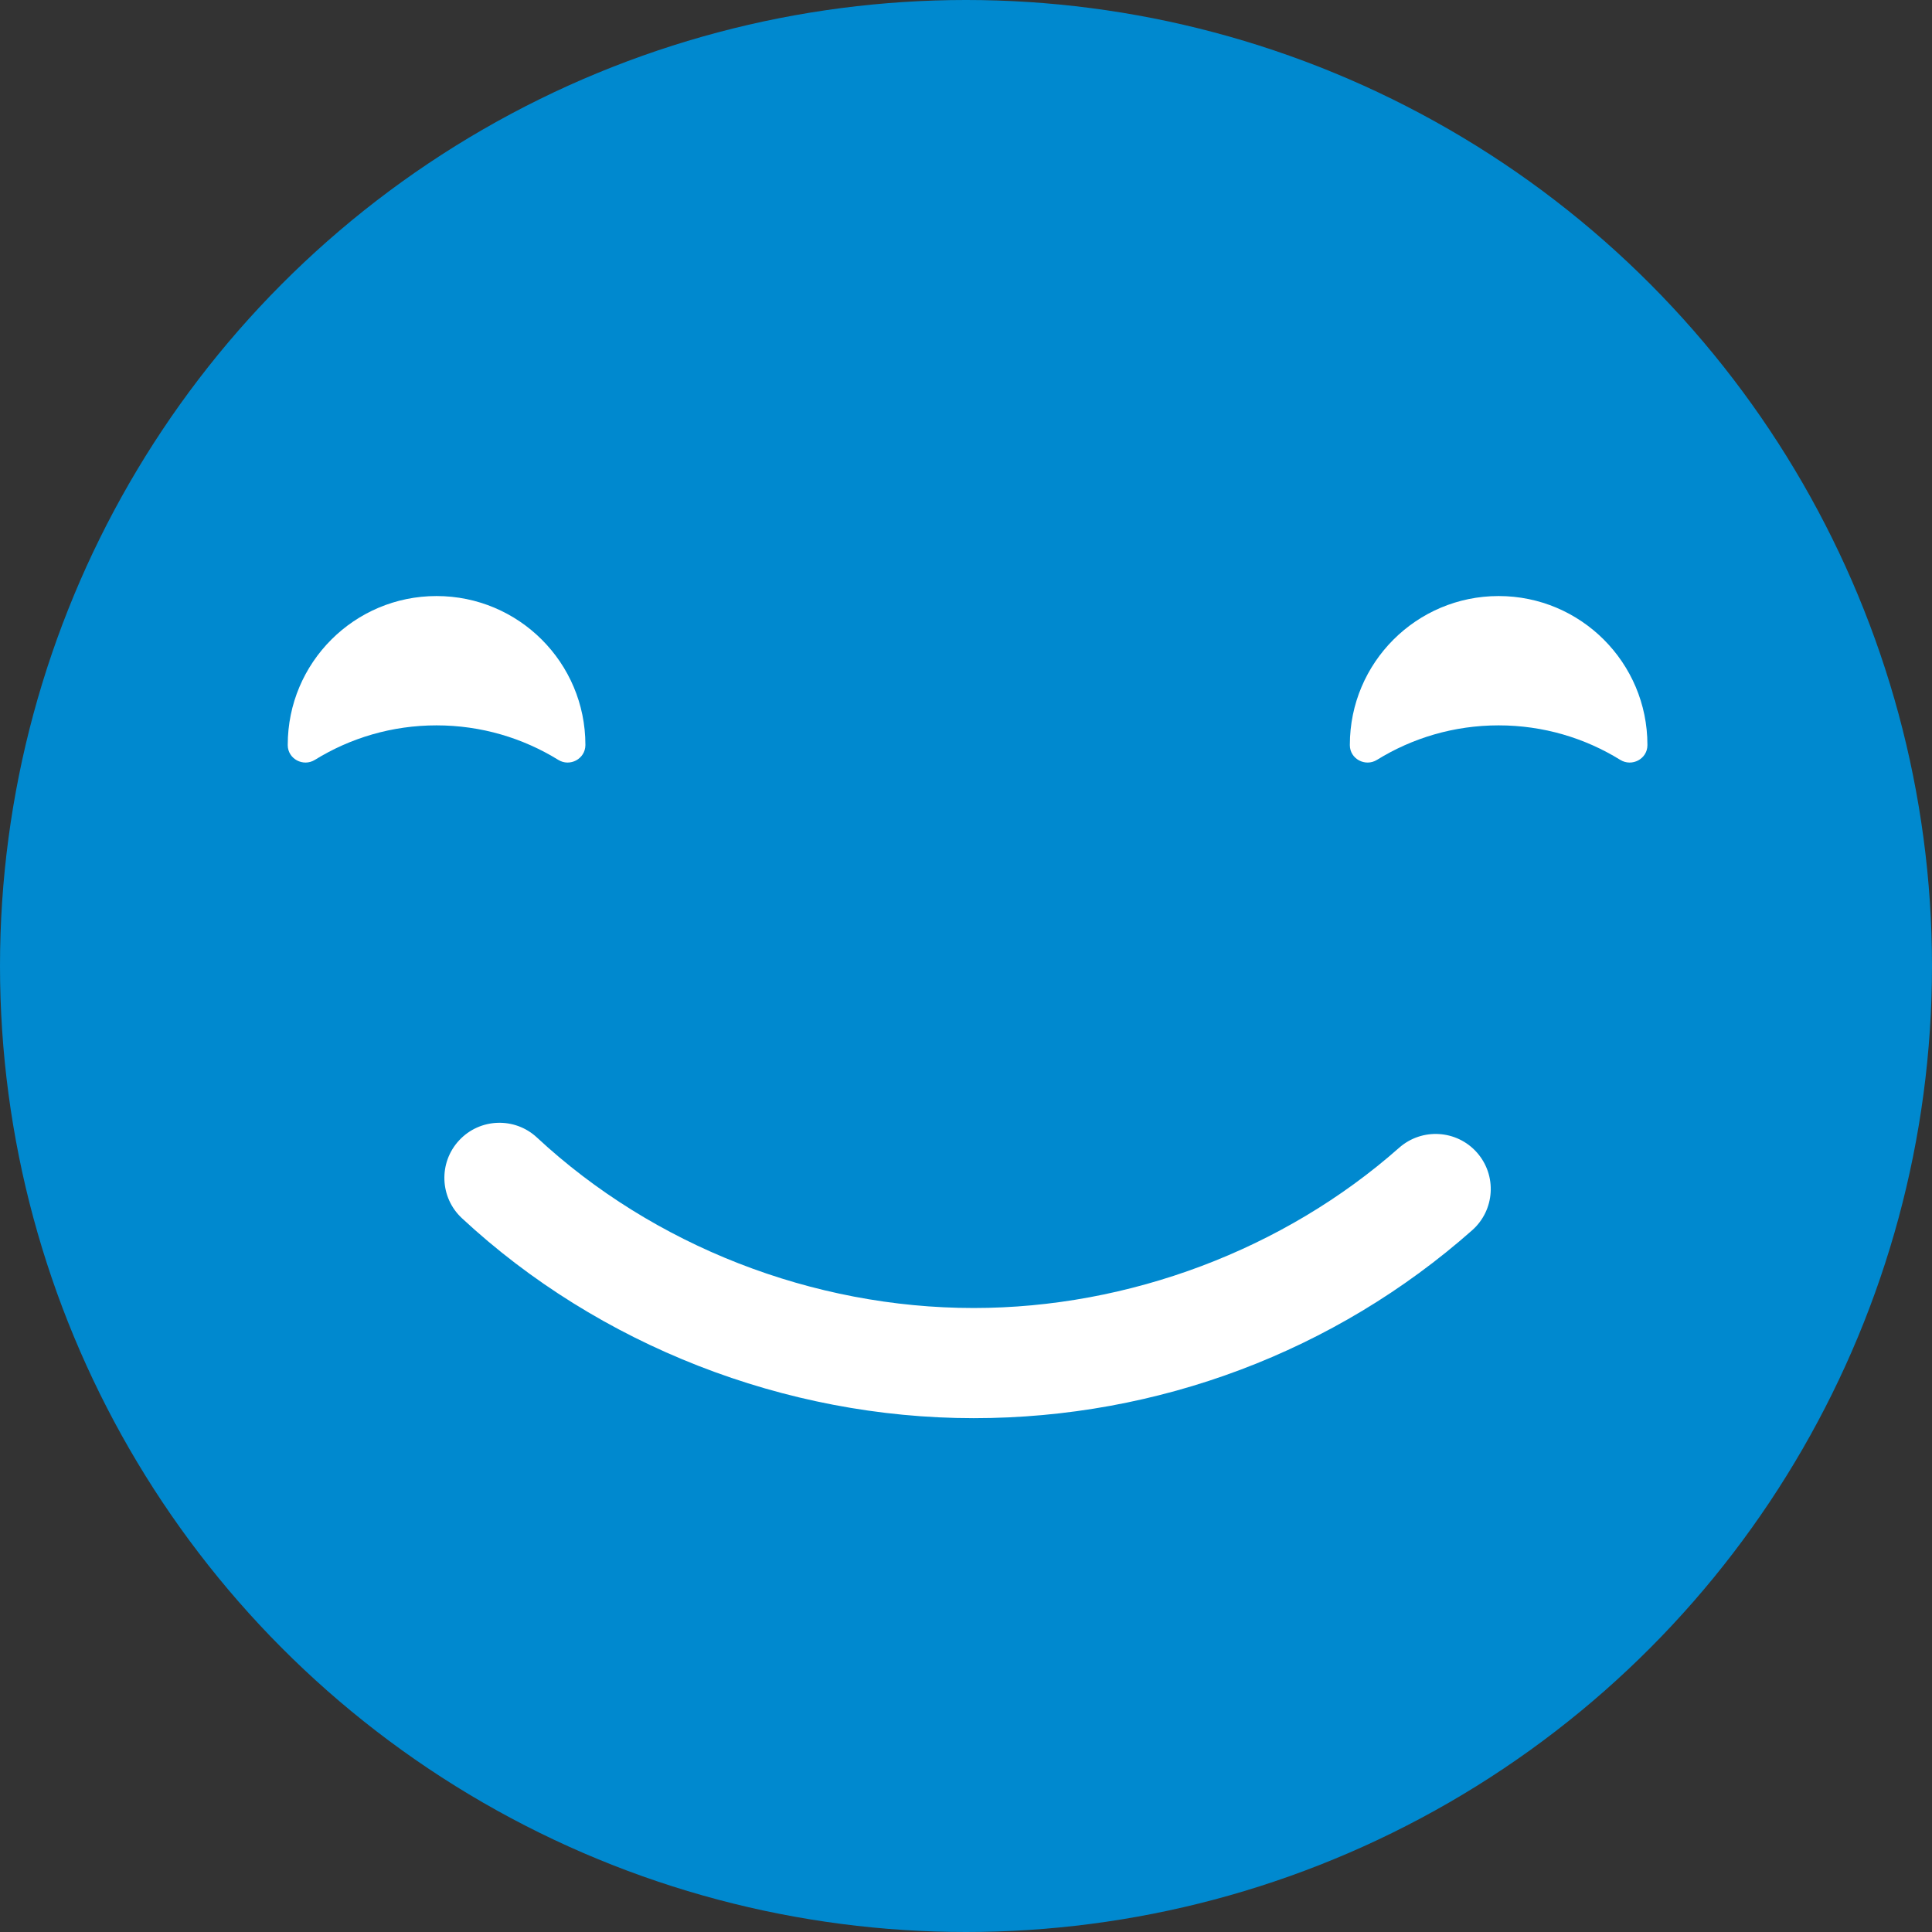 <svg width="47" height="47" viewBox="0 0 47 47" fill="none" xmlns="http://www.w3.org/2000/svg">
<rect x="0" y="0" width="47" height="47" fill="#333333" stroke="none"/>
<circle cx="23.5" cy="23.5" r="23.5" fill="#0089CF"/>
<path d="M36.457 14.5C34.459 14.5 32.838 16.121 32.838 18.12V18.128C32.838 18.462 33.213 18.661 33.497 18.486C34.357 17.954 35.371 17.646 36.457 17.646C37.544 17.646 38.557 17.954 39.417 18.486C39.702 18.661 40.077 18.462 40.077 18.128V18.12C40.077 16.121 38.456 14.5 36.457 14.5Z" fill="white"/>
<path d="M14.241 18.128V18.12C14.241 16.121 12.62 14.5 10.619 14.5C8.62 14.5 7 16.121 7 18.12V18.128C7.001 18.462 7.375 18.661 7.659 18.486C8.52 17.954 9.533 17.646 10.619 17.646C11.706 17.646 12.72 17.954 13.582 18.486C13.865 18.661 14.238 18.462 14.241 18.128Z" fill="white"/>
<path d="M34.038 27.921C31.236 30.399 27.464 31.82 23.687 31.82C19.771 31.82 15.898 30.308 13.063 27.673C12.521 27.168 11.672 27.2 11.169 27.742C10.665 28.284 10.696 29.132 11.238 29.636C14.564 32.727 19.101 34.5 23.687 34.5C28.174 34.5 32.48 32.877 35.813 29.929C36.368 29.438 36.42 28.592 35.929 28.037C35.439 27.484 34.593 27.432 34.038 27.921Z" fill="white"/>
</svg>

